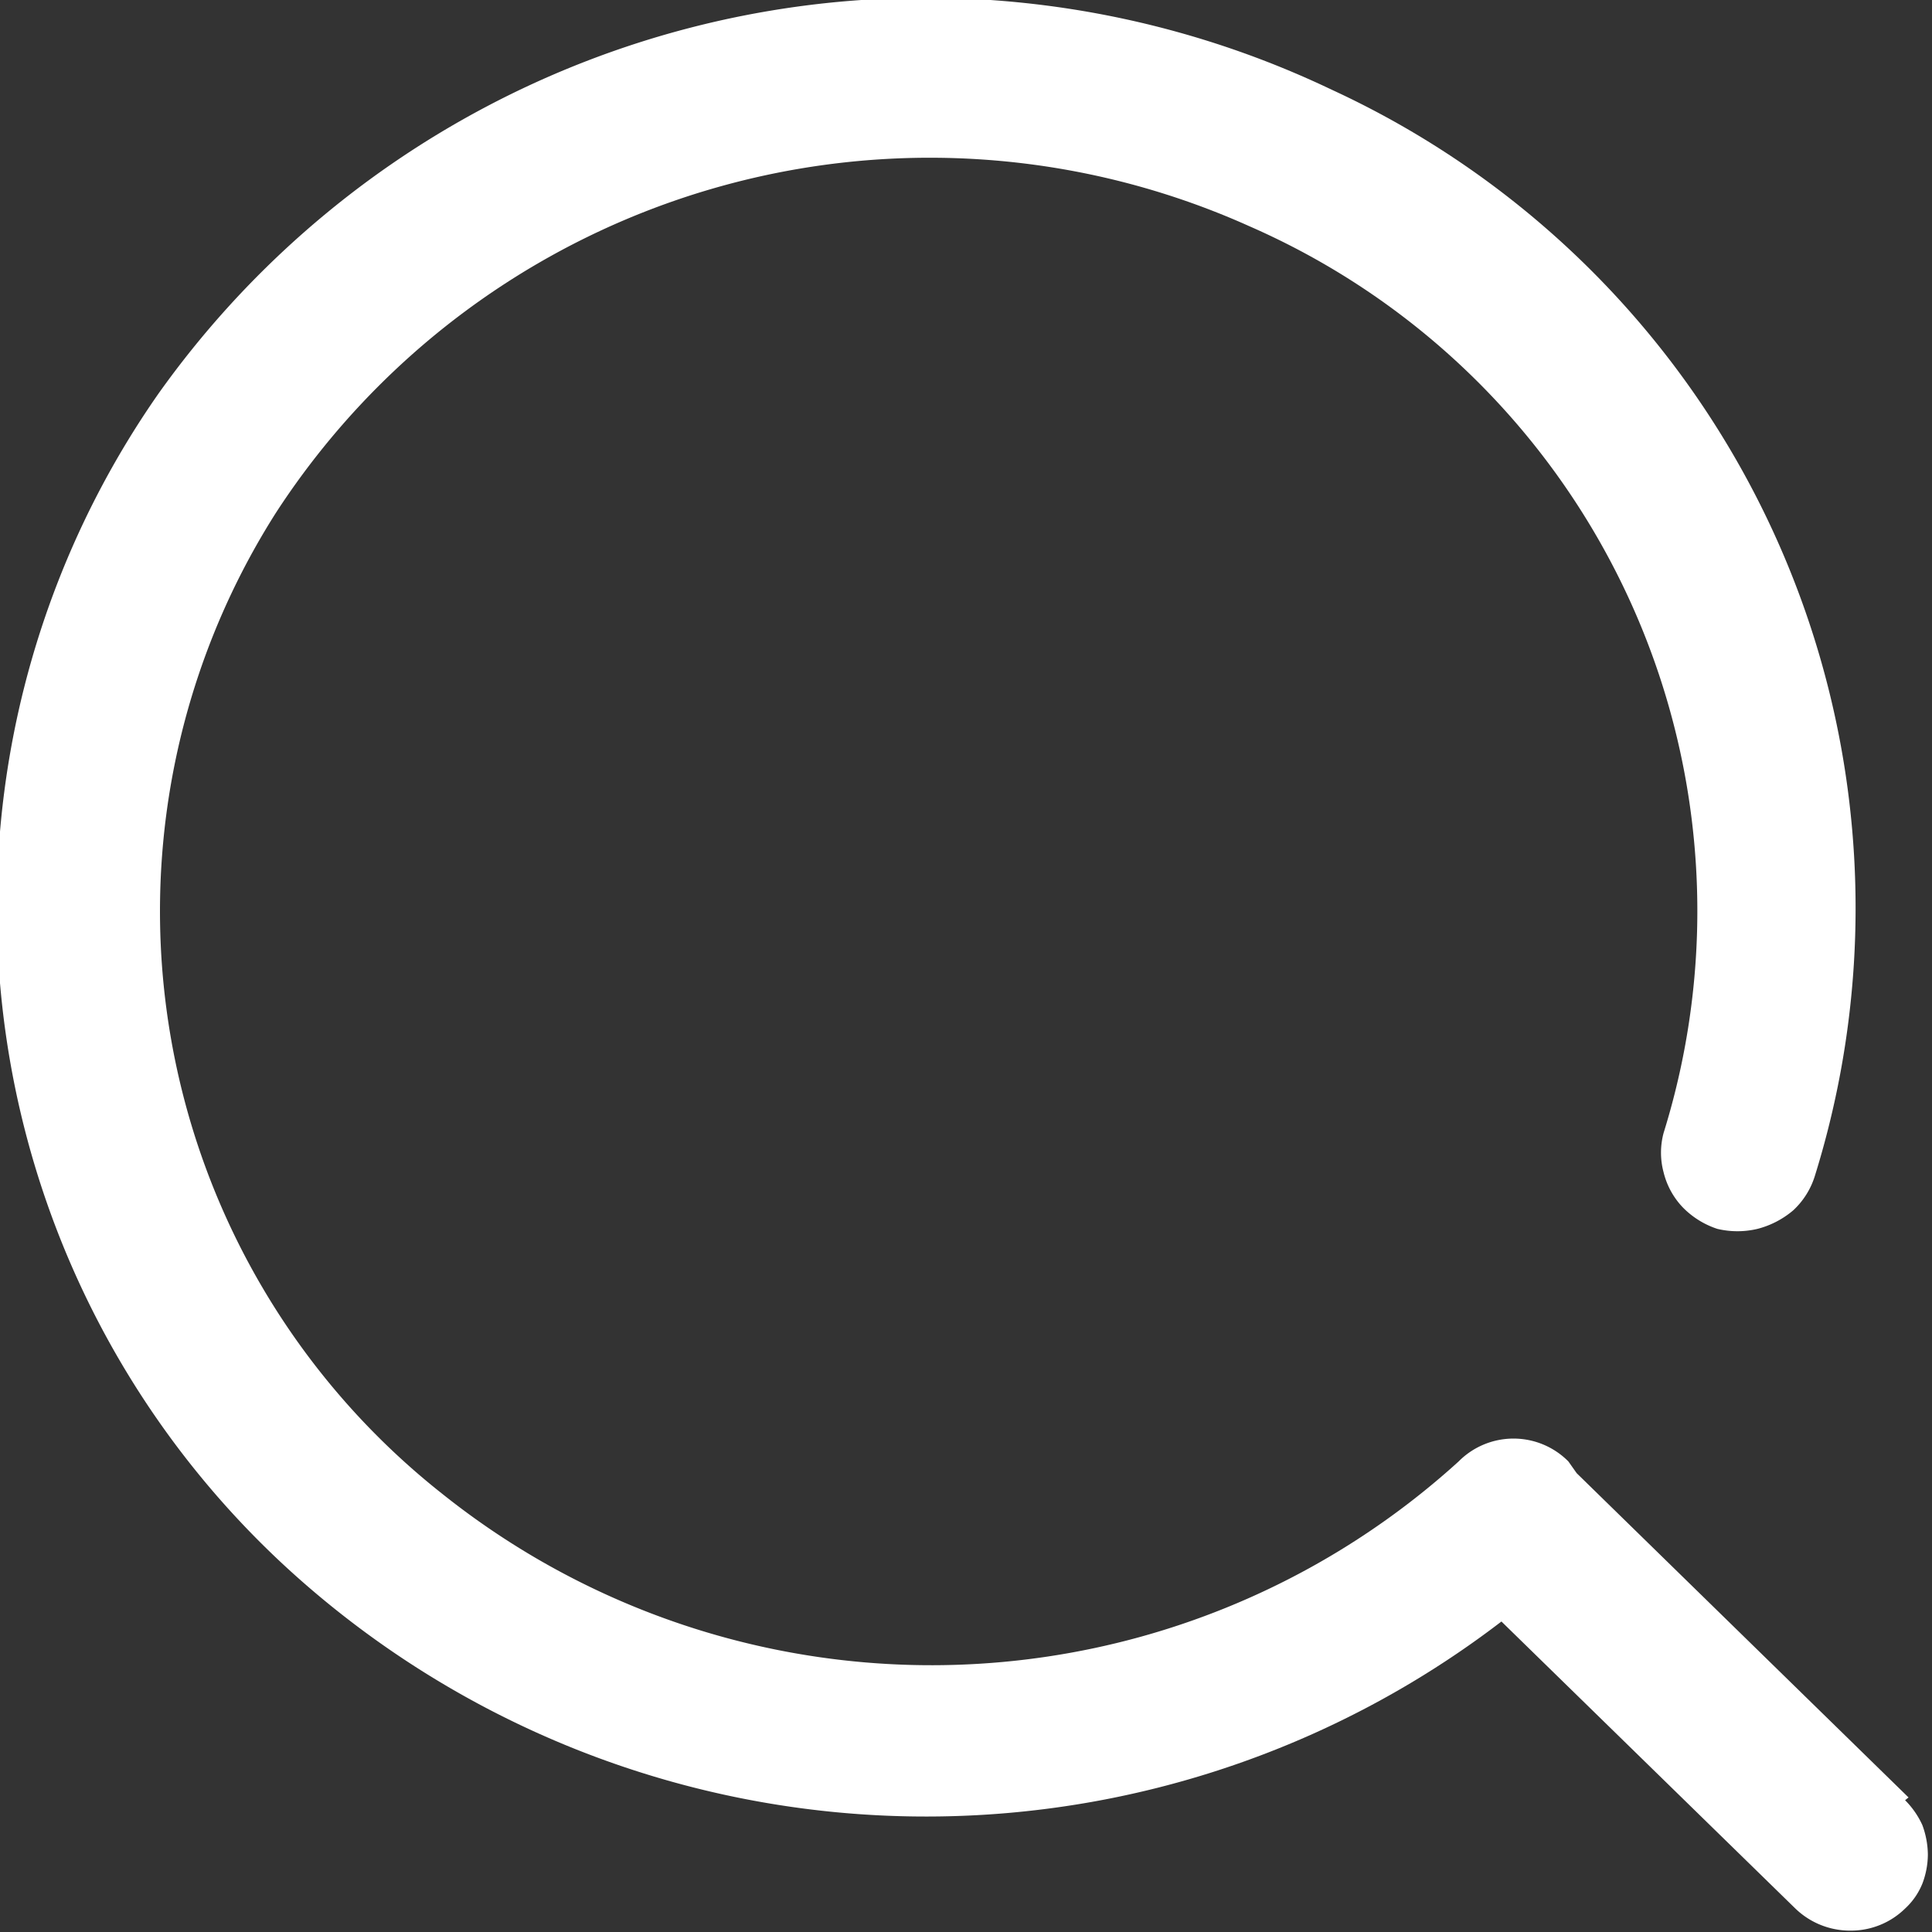 <svg id="레이어_1" data-name="레이어 1" xmlns="http://www.w3.org/2000/svg" xmlns:xlink="http://www.w3.org/1999/xlink" viewBox="0 0 28 28"><rect x="0" y="0" width="28" height="28" fill="#333333" stroke="none"/><defs><style>.cls-1{fill:none;}.cls-2{clip-path:url(#clip-path);}.cls-3{fill:#fff;}</style><clipPath id="clip-path" transform="translate(-86 -13)"><rect class="cls-1" x="86" y="13" width="28" height="28"/></clipPath></defs><g class="cls-2"><path class="cls-3" d="M113.66,39.05l-4.81-4.7-.12-.17a1.12,1.12,0,0,0-1.59,0,11.36,11.36,0,0,1-14.73.47A10.76,10.76,0,0,1,90,20.43a11.3,11.3,0,0,1,14.11-4.15,10.83,10.83,0,0,1,6,13.14,1.1,1.1,0,0,0,0,.57,1.12,1.12,0,0,0,.28.51,1.24,1.24,0,0,0,.5.31,1.26,1.26,0,0,0,.58,0,1.3,1.3,0,0,0,.52-.27,1.14,1.14,0,0,0,.31-.49,13.06,13.06,0,0,0-7-15.75,13.65,13.65,0,0,0-17,4.4,13,13,0,0,0,1.91,17.07,13.71,13.71,0,0,0,17.55.73l4.26,4.16a1.14,1.14,0,0,0,.8.32,1.12,1.12,0,0,0,.79-.32,1,1,0,0,0,.25-.36,1.2,1.2,0,0,0,.08-.42,1.26,1.26,0,0,0-.08-.43,1.23,1.23,0,0,0-.25-.36Z" transform="translate(-86 -13)"/></g></svg>